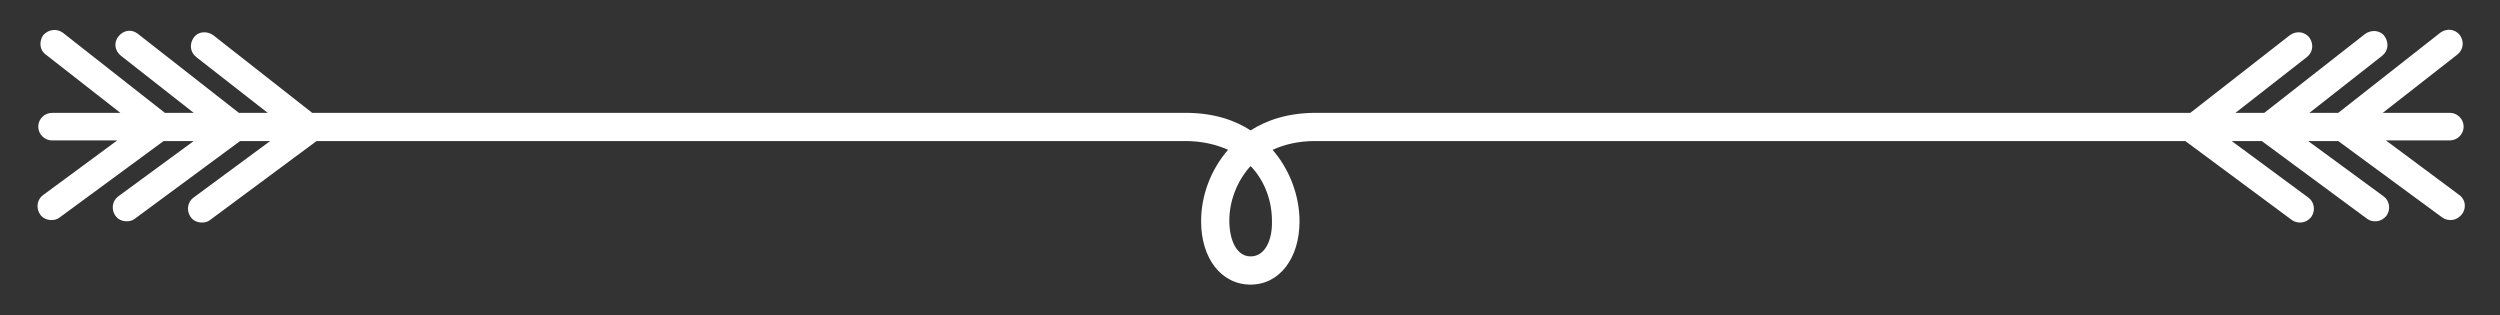 <?xml version="1.0" encoding="utf-8"?>
<!-- Generator: Adobe Illustrator 19.0.0, SVG Export Plug-In . SVG Version: 6.00 Build 0)  -->
<svg version="1.1" id="Calque_1" xmlns="http://www.w3.org/2000/svg" xmlns:xlink="http://www.w3.org/1999/xlink" x="0px" y="0px"
	 viewBox="0 0 398.8 50.3" style="enable-background:new 0 0 398.8 50.3;" xml:space="preserve">
<rect x="0" y="0" width="398.8" height="50.3" fill="#333333" stroke="none"/>
<style type="text/css">
	.st0{fill:#FFFFFF;}
</style>
<path class="st0" d="M392.3,31.1l-11.7-8.7h10.2c1.2,0,2.2-1,2.2-2.2c0-1.2-1-2.2-2.2-2.2h-10.7L392,8.7c1-0.8,1.1-2.1,0.4-3.1
	c-0.8-1-2.1-1.1-3.1-0.4L373,18h-4.6L380,8.9c1-0.8,1.1-2.1,0.4-3.1c-0.7-1-2.1-1.1-3.1-0.4L361.2,18h-4.6L368,9.1
	c1-0.8,1.1-2.1,0.4-3.1c-0.8-1-2.1-1.1-3.1-0.4L349.4,18H209.9c-4.5,0-7.9,1.2-10.4,2.8c-2.5-1.6-5.8-2.8-10.4-2.8H49.8L34,5.6
	C33,4.9,31.6,5,30.9,6c-0.7,1-0.6,2.3,0.4,3.1L42.7,18h-4.6L22,5.4c-1-0.8-2.3-0.6-3.1,0.4c-0.8,1-0.6,2.3,0.4,3.1L30.9,18h-4.6
	L10,5.2C9,4.5,7.7,4.7,6.9,5.6C6.2,6.6,6.3,8,7.3,8.7L19.2,18H8.3c-1.2,0-2.2,1-2.2,2.2c0,1.2,1,2.2,2.2,2.2h10.4L6.9,31.1
	c-1,0.7-1.2,2.1-0.5,3.1c0.4,0.6,1.1,0.9,1.8,0.9c0.5,0,0.9-0.1,1.3-0.4l16.6-12.2h4.8l-12,8.8c-1,0.7-1.2,2.1-0.5,3.1
	c0.4,0.6,1.1,0.9,1.8,0.9c0.5,0,0.9-0.1,1.3-0.4l16.8-12.4h4.8l-12.2,9c-1,0.7-1.2,2.1-0.5,3.1c0.4,0.6,1.1,0.9,1.8,0.9
	c0.5,0,0.9-0.1,1.3-0.4l17-12.6h138.6c2.5,0,4.8,0.5,6.8,1.4c-2.7,3.1-4.3,7.2-4.3,11.4c0,5.9,3.2,10.1,7.9,10.1
	c4.6,0,7.8-4.2,7.8-10.1c0-4.1-1.6-8.3-4.3-11.4c2-0.9,4.2-1.4,6.8-1.4h138.8l17,12.6c0.4,0.3,0.9,0.4,1.3,0.4
	c0.7,0,1.3-0.3,1.8-0.9c0.7-1,0.5-2.4-0.5-3.1l-12.2-9h4.8l16.8,12.4c0.4,0.3,0.8,0.4,1.3,0.4c0.7,0,1.3-0.3,1.8-0.9
	c0.7-1,0.5-2.4-0.5-3.1l-12-8.8h4.8l16.6,12.2c0.4,0.3,0.9,0.4,1.3,0.4c0.7,0,1.3-0.3,1.8-0.9C393.5,33.2,393.3,31.8,392.3,31.1z
	 M199.5,40.9c-2.4,0-3.4-2.9-3.4-5.7c0-3.1,1.2-6.2,3.2-8.5c0.1-0.1,0.1-0.1,0.2-0.2c0.1,0.1,0.1,0.1,0.2,0.2
	c2.1,2.3,3.2,5.4,3.2,8.5C203,38.1,201.9,40.9,199.5,40.9z"/>
</svg>
